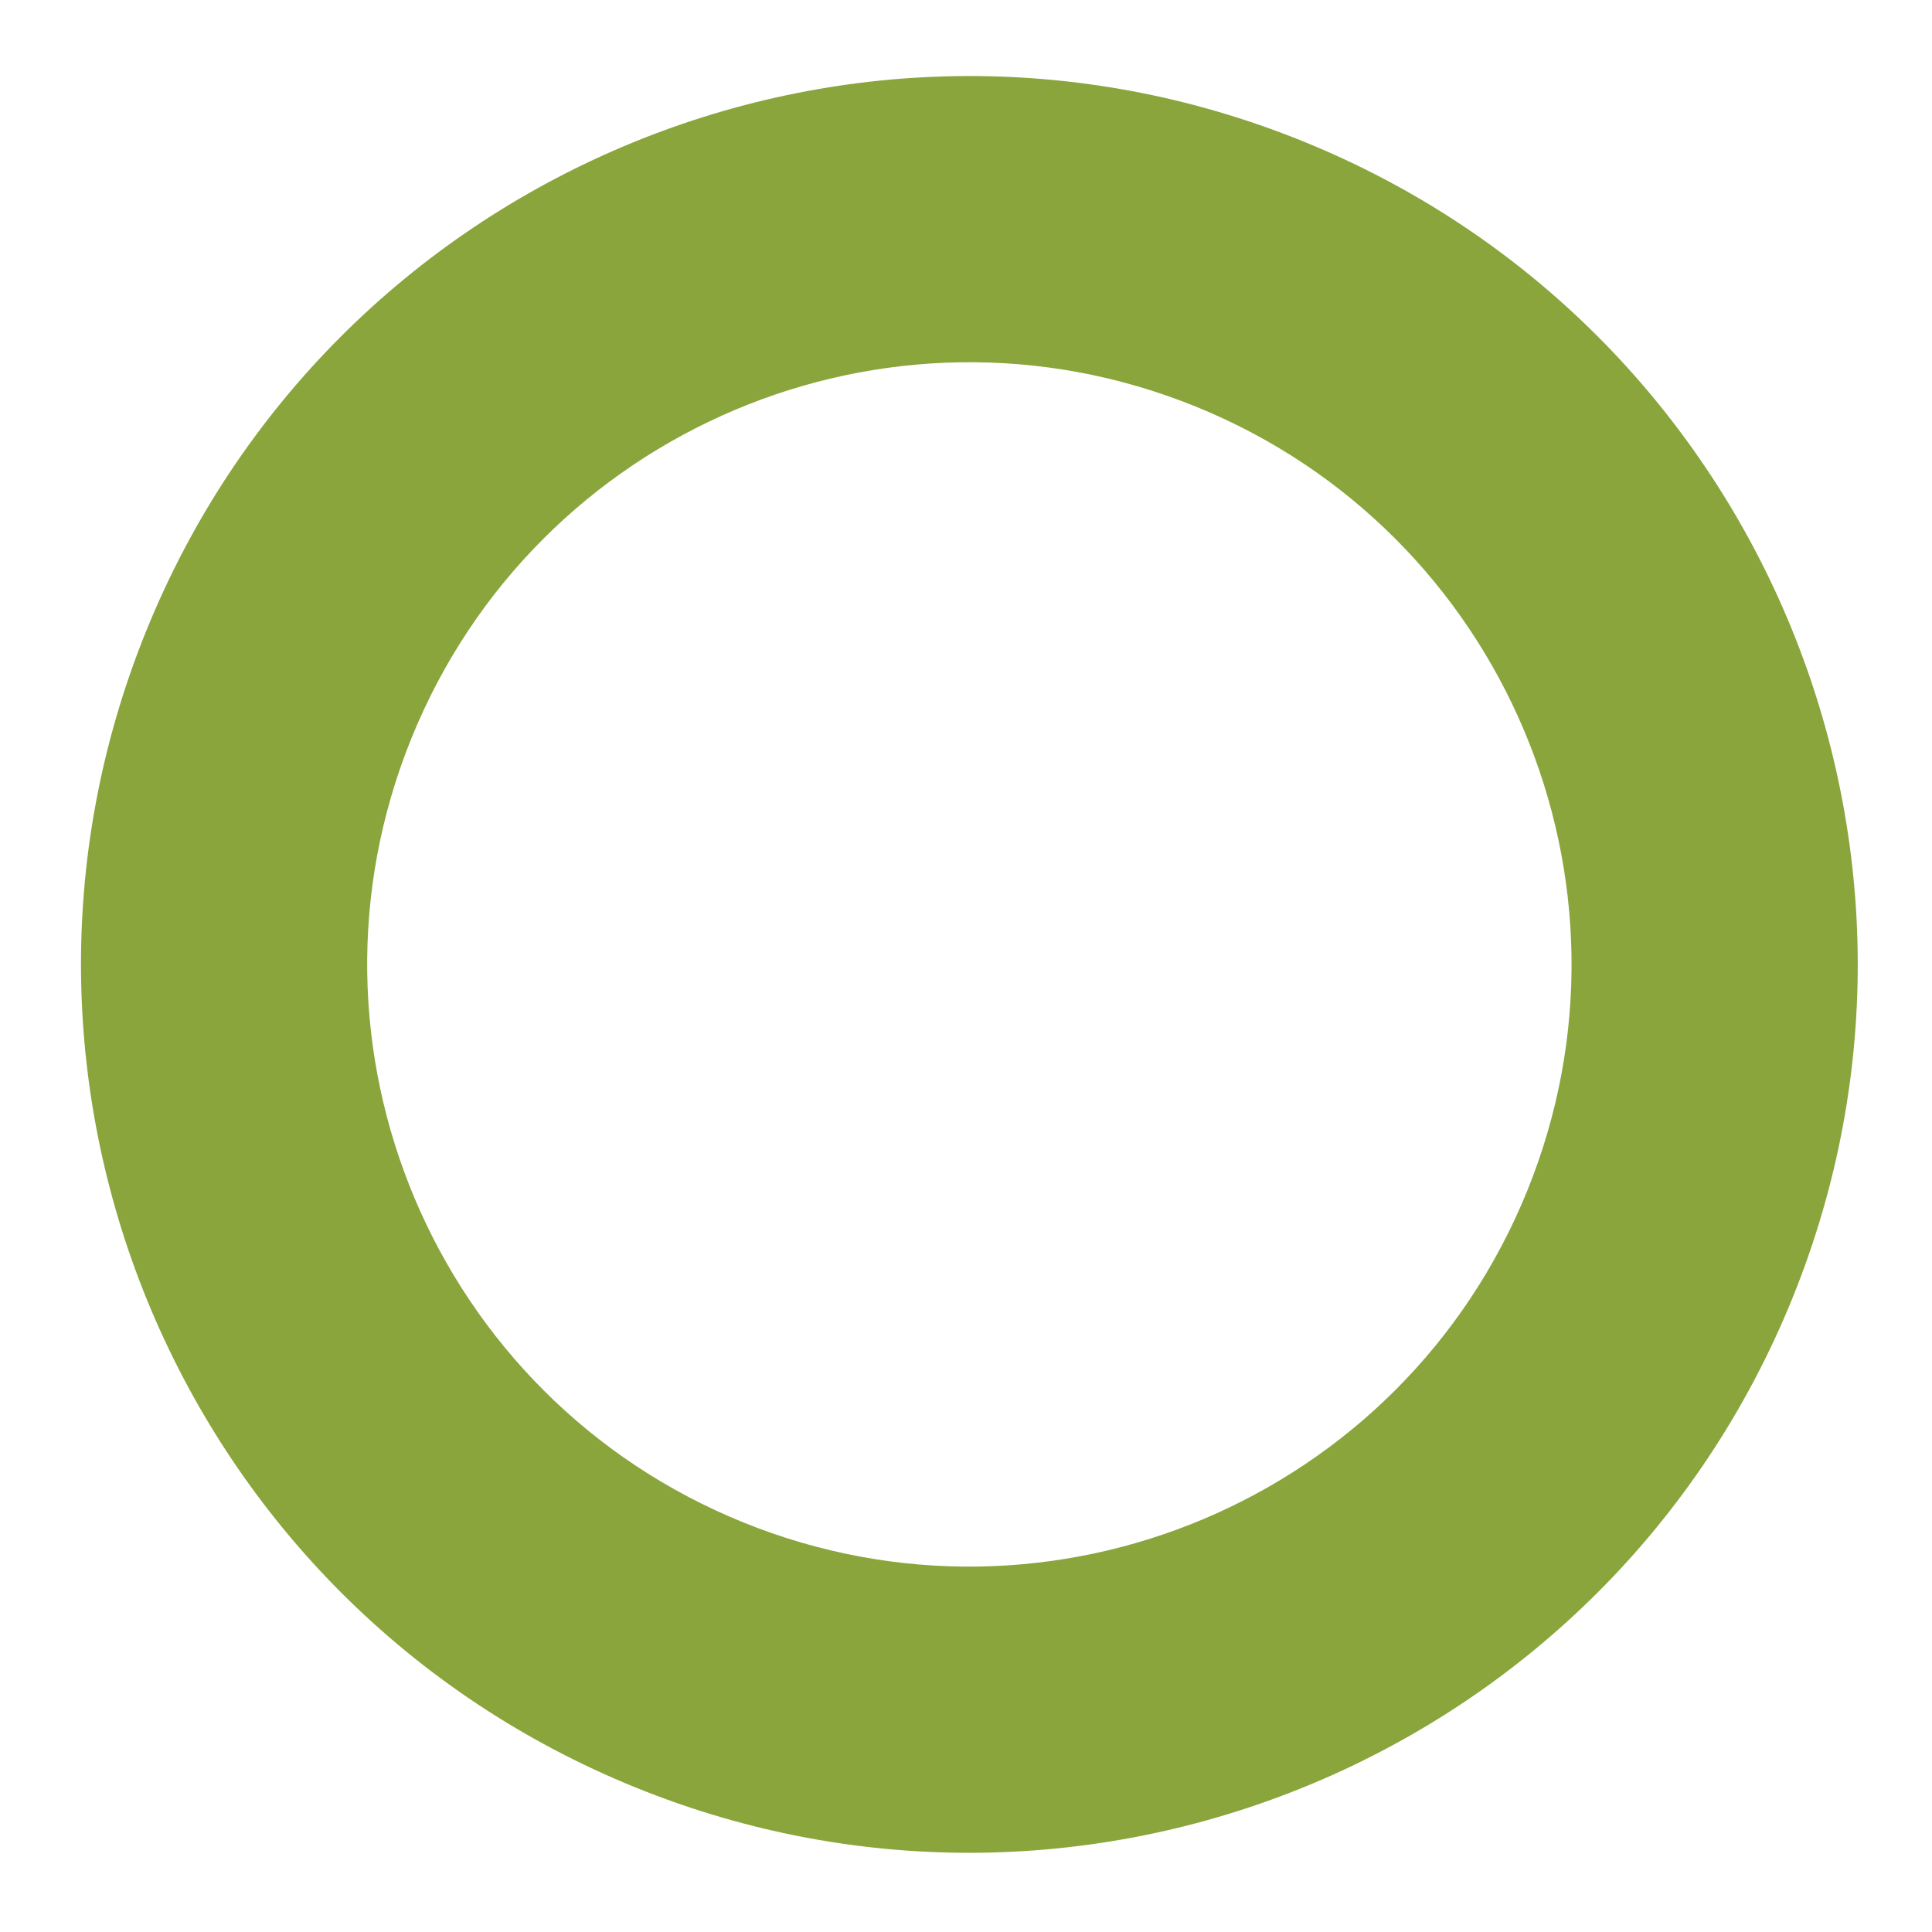 <?xml version="1.0" encoding="UTF-8"?> <svg xmlns="http://www.w3.org/2000/svg" width="213" height="213" viewBox="0 0 213 213" fill="none"> <g filter="url(#filter0_d_368_1595)"> <path d="M70.09 193.041C19.972 172.727 -4.189 115.631 16.125 65.514C36.439 15.396 93.535 -8.765 143.653 11.549C193.77 31.863 217.931 88.959 197.618 139.076C177.304 189.194 120.208 213.355 70.09 193.041ZM131.804 40.782C97.831 27.012 59.128 43.39 45.358 77.362C31.588 111.335 47.966 150.038 81.939 163.808C115.912 177.578 154.615 161.2 168.385 127.228C182.154 93.255 165.777 54.552 131.804 40.782Z" fill="#89A53C"></path> </g> <defs> <filter id="filter0_d_368_1595" x="0.867" y="0.321" width="212.009" height="212.009" filterUnits="userSpaceOnUse" color-interpolation-filters="sRGB"> <feFlood flood-opacity="0" result="BackgroundImageFix"></feFlood> <feColorMatrix in="SourceAlpha" type="matrix" values="0 0 0 0 0 0 0 0 0 0 0 0 0 0 0 0 0 0 127 0" result="hardAlpha"></feColorMatrix> <feOffset dy="4.031"></feOffset> <feGaussianBlur stdDeviation="4.031"></feGaussianBlur> <feComposite in2="hardAlpha" operator="out"></feComposite> <feColorMatrix type="matrix" values="0 0 0 0 0 0 0 0 0 0 0 0 0 0 0 0 0 0 0.2 0"></feColorMatrix> <feBlend mode="normal" in2="BackgroundImageFix" result="effect1_dropShadow_368_1595"></feBlend> <feBlend mode="normal" in="SourceGraphic" in2="effect1_dropShadow_368_1595" result="shape"></feBlend> </filter> </defs> </svg> 